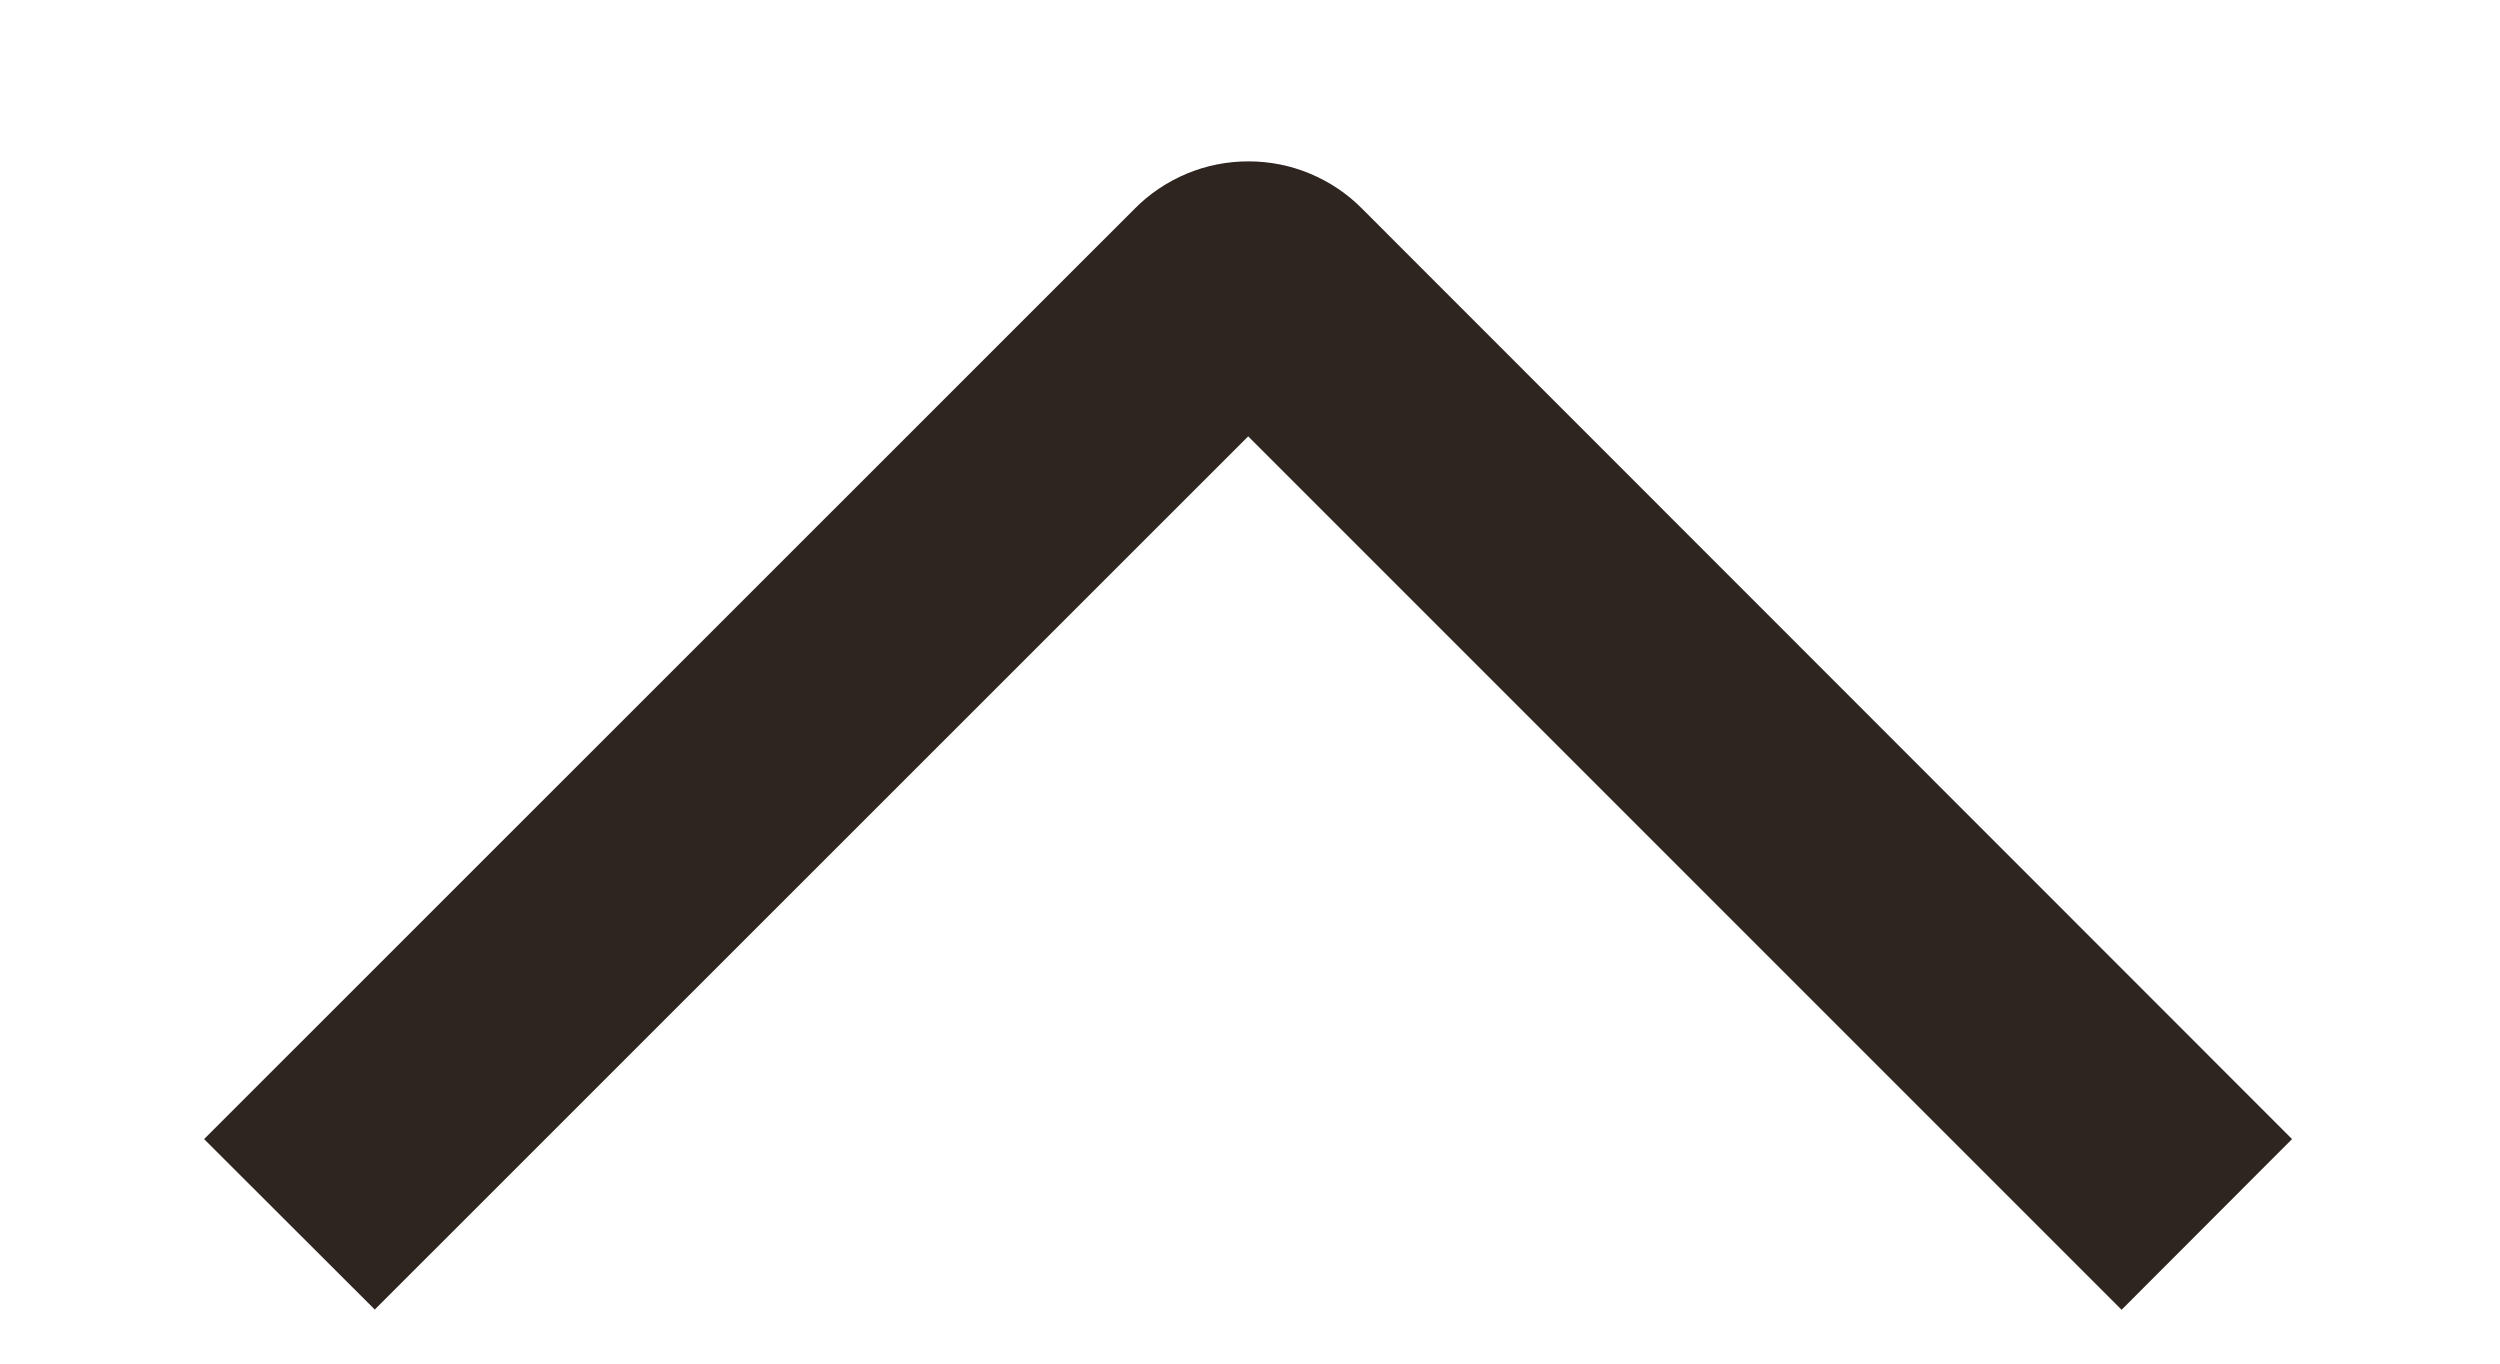 <?xml version="1.0" encoding="UTF-8"?> <svg xmlns="http://www.w3.org/2000/svg" width="11" height="6" viewBox="0 0 11 6" fill="none"><path d="M9.335 5.763L10.085 5.012L5.993 0.918C5.928 0.852 5.85 0.8 5.764 0.764C5.678 0.728 5.586 0.71 5.493 0.71C5.4 0.71 5.308 0.728 5.222 0.764C5.136 0.8 5.058 0.852 4.993 0.918L0.898 5.012L1.649 5.762L5.492 1.92L9.335 5.763Z" fill="#2E2521"></path></svg> 
